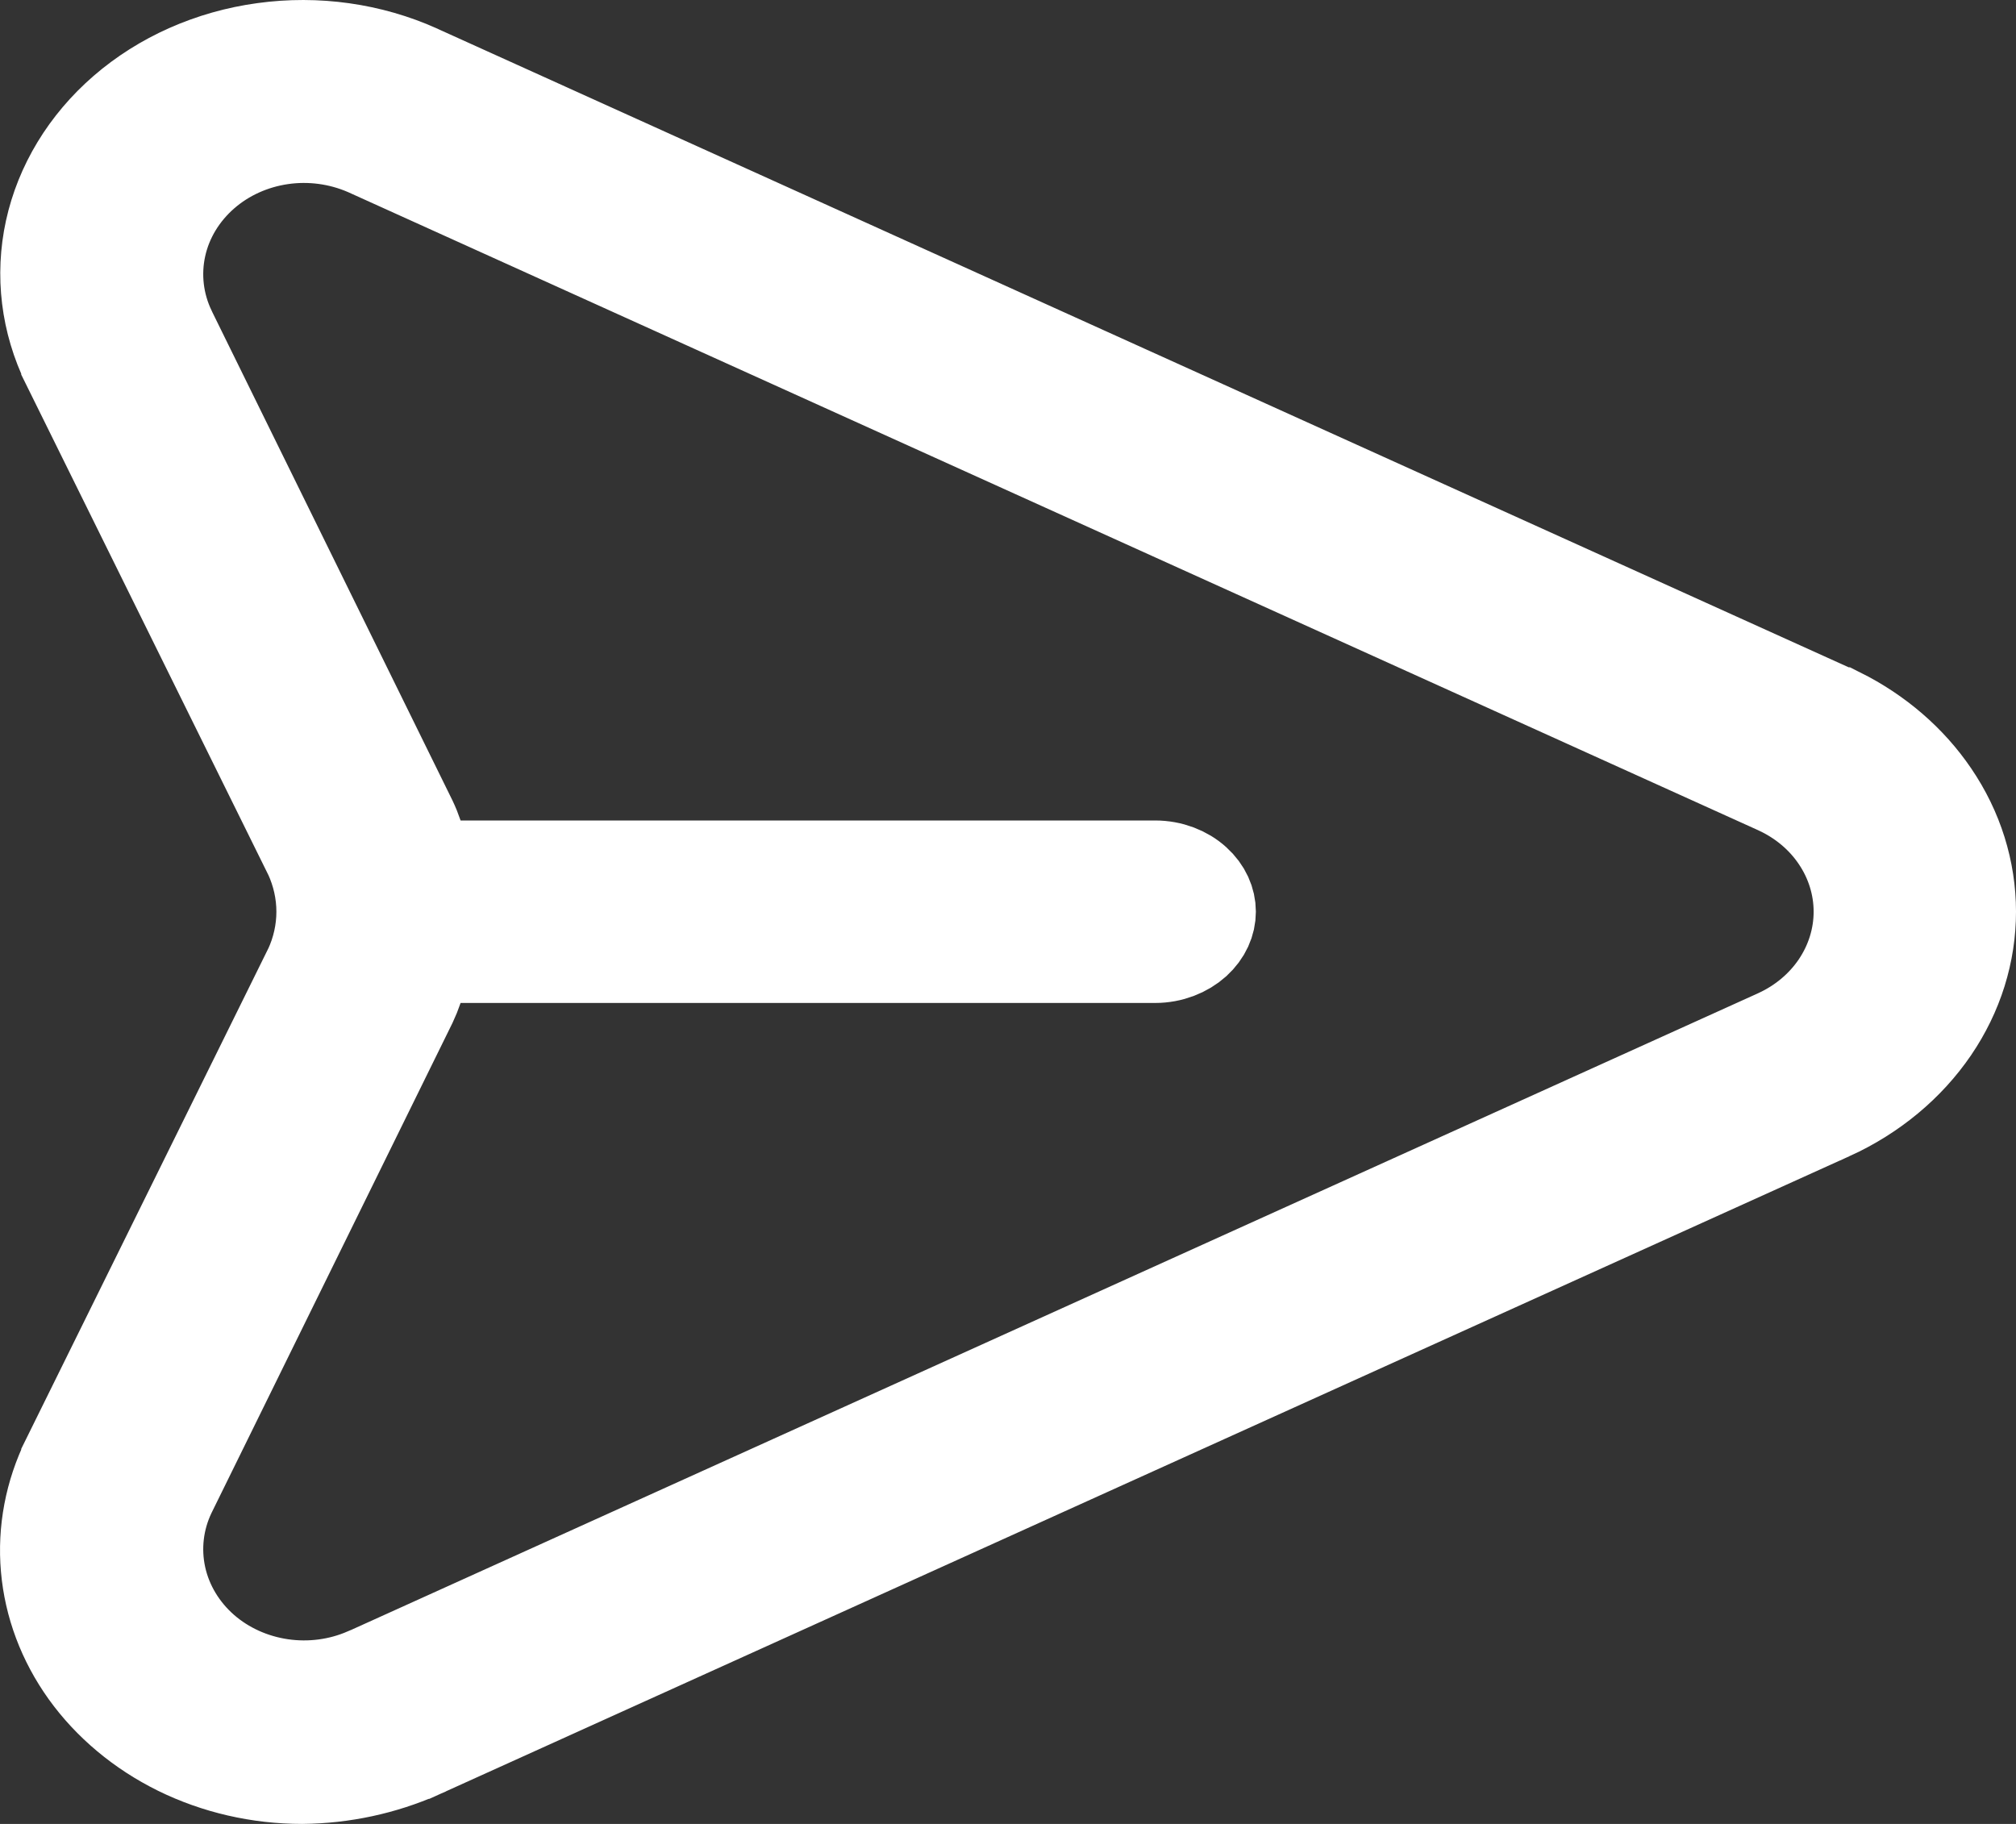 <svg width="21" height="19" viewBox="0 0 21 19" fill="none" xmlns="http://www.w3.org/2000/svg">
<rect x="0" y="0" width="21" height="19" fill="#333333" stroke="none"/>
<path d="M19.049 7.406L19.147 7.451H19.152C19.553 7.651 19.884 7.939 20.118 8.283C20.37 8.652 20.5 9.073 20.5 9.497C20.5 9.922 20.37 10.342 20.118 10.712C19.866 11.081 19.502 11.387 19.059 11.589C19.059 11.589 19.059 11.589 19.058 11.589L4.364 18.239C4.363 18.239 4.363 18.239 4.362 18.24C3.985 18.406 3.57 18.496 3.147 18.5C2.698 18.5 2.257 18.398 1.867 18.206C1.476 18.013 1.15 17.738 0.914 17.41C0.679 17.082 0.541 16.711 0.508 16.329C0.475 15.949 0.547 15.565 0.721 15.211C0.721 15.211 0.721 15.211 0.721 15.21L3.24 10.108L3.241 10.108L3.246 10.097C3.333 9.909 3.379 9.705 3.379 9.497C3.379 9.29 3.333 9.086 3.246 8.897L3.246 8.897L3.24 8.886L0.721 3.785C0.721 3.785 0.721 3.784 0.721 3.784C0.508 3.348 0.45 2.867 0.551 2.404C0.653 1.939 0.912 1.507 1.303 1.168C1.695 0.829 2.199 0.603 2.748 0.528C3.297 0.452 3.857 0.532 4.35 0.754C4.35 0.754 4.351 0.754 4.351 0.755L19.049 7.406ZM18.527 10.799L18.527 10.799L18.531 10.797C18.781 10.681 18.998 10.501 19.152 10.273C19.307 10.043 19.392 9.775 19.392 9.497C19.392 9.22 19.307 8.951 19.152 8.722C18.998 8.493 18.781 8.314 18.531 8.198L18.531 8.198L18.527 8.196L3.828 1.544L3.828 1.544L3.821 1.541C3.541 1.42 3.23 1.379 2.928 1.423C2.626 1.467 2.34 1.594 2.11 1.795C1.88 1.996 1.715 2.262 1.649 2.562C1.583 2.863 1.62 3.174 1.753 3.451L1.753 3.451L1.755 3.456L4.263 8.556C4.286 8.604 4.306 8.654 4.323 8.704L4.436 9.047H4.797H12.032C12.193 9.047 12.338 9.105 12.438 9.196C12.537 9.285 12.582 9.395 12.582 9.497C12.582 9.6 12.537 9.709 12.438 9.799C12.338 9.889 12.193 9.948 12.032 9.948H4.797H4.436L4.323 10.291C4.306 10.341 4.286 10.39 4.263 10.439L1.755 15.539L1.755 15.539L1.753 15.543C1.62 15.82 1.583 16.131 1.649 16.432C1.715 16.732 1.88 16.999 2.11 17.2C2.34 17.4 2.626 17.527 2.928 17.571C3.23 17.615 3.541 17.575 3.821 17.453L3.821 17.453L3.828 17.451L18.527 10.799Z" fill="white" stroke="white"/>
</svg>
